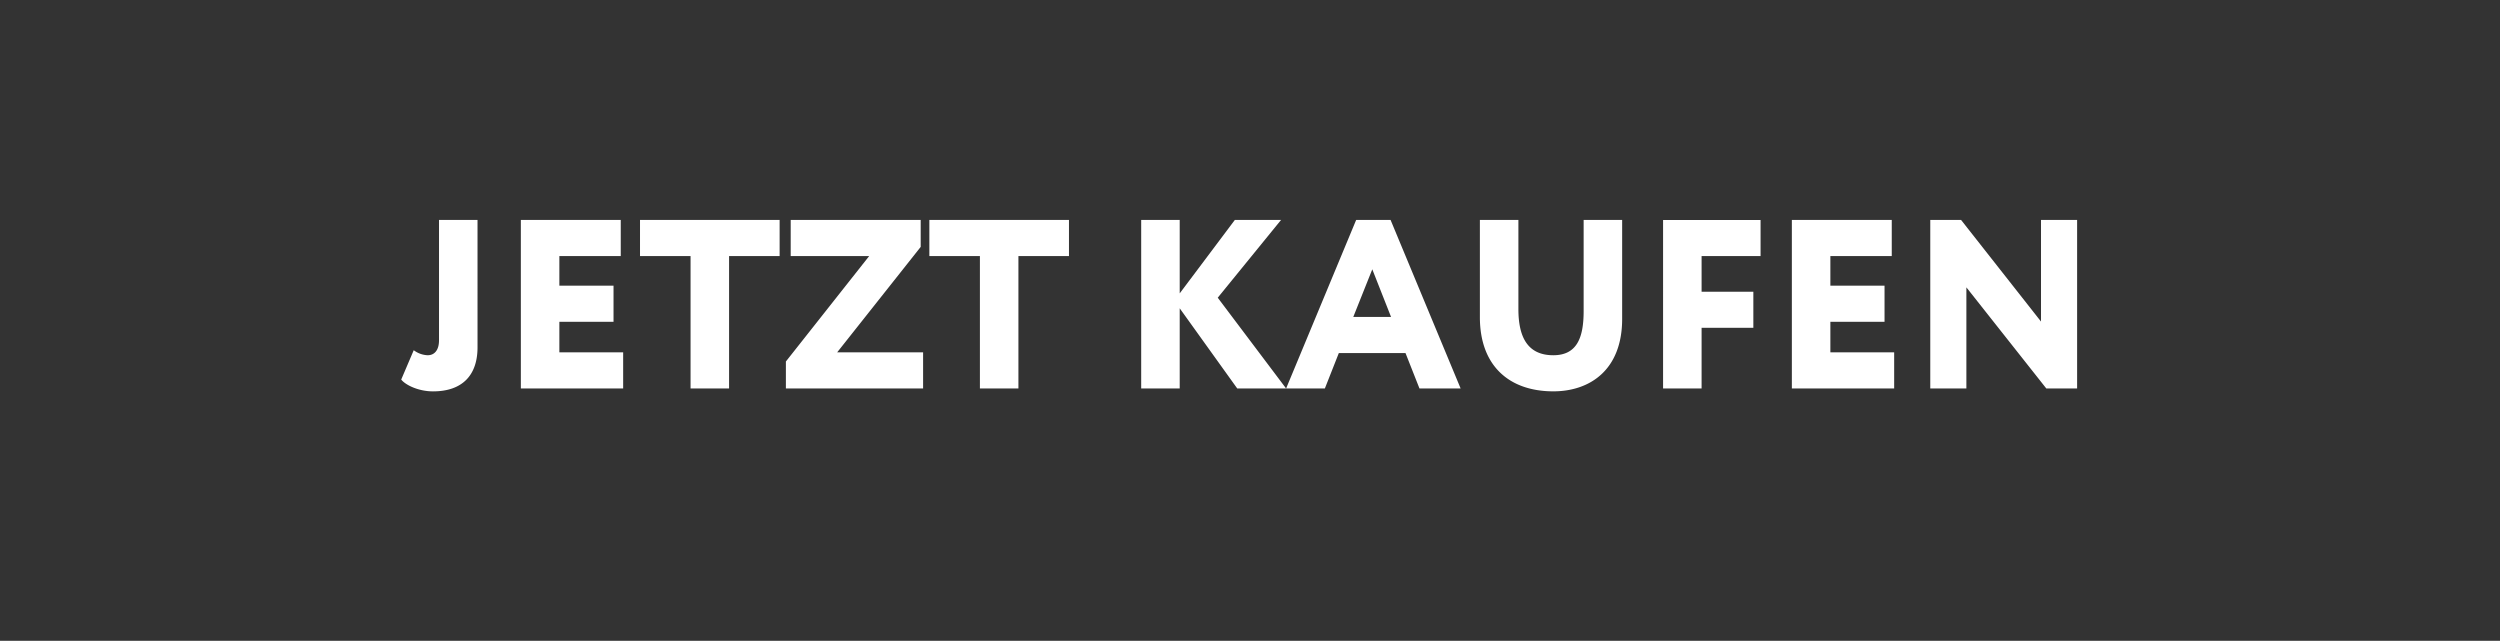 <svg width="114.24" height="29.282" viewBox="0 0 114.24 29.282" xmlns="http://www.w3.org/2000/svg"><rect x="0" y="0" width="114.24" height="29.282" fill="#333333" stroke="none"/><path d="M21.821 10.051h-1.76v5.5c0 .451-.209.682-.517.682a1.13 1.13 0 01-.638-.23l-.572 1.341c.198.253.792.54 1.452.54 1.309 0 2.035-.705 2.035-2.014zm1.98 7.7h4.675v-1.65h-2.915v-1.397h2.475v-1.65h-2.475v-1.353h2.805v-1.65h-4.565zm5.445-6.05h2.31v6.05h1.76v-6.05h2.31v-1.65h-6.38zm6.886 0h3.586l-3.806 4.818v1.232h6.27v-1.65h-3.927l3.817-4.818v-1.232h-5.94zm6.336 0h2.31v6.05h1.76v-6.05h2.31v-1.65h-6.38zm9.68 6.05h1.76v-3.663l2.629 3.663h2.233l-3.124-4.147 2.893-3.553h-2.112l-2.519 3.355v-3.355h-1.76zm6.622 0h1.771l.638-1.617h3.047l.638 1.617h1.881l-3.201-7.7h-1.573zm3.938-5.445l.858 2.178h-1.727zm11.418-2.255h-1.76v4.17c0 1.231-.319 2.012-1.386 2.012-1.232 0-1.595-.913-1.595-2.112v-4.07h-1.76v4.444c0 2.255 1.375 3.388 3.355 3.388 1.65 0 3.146-.957 3.146-3.31zm1.87 7.7h1.76V14.98h2.365v-1.65h-2.365v-1.628h2.695v-1.65h-4.455zm5.885 0h4.675v-1.65h-2.915v-1.397h2.475v-1.65h-2.475v-1.353h2.805v-1.65h-4.565zm13.035 0v-7.7h-1.65v4.642l-3.652-4.642h-1.408v7.7h1.65v-4.62l3.652 4.62z" fill="#fff"/></svg>